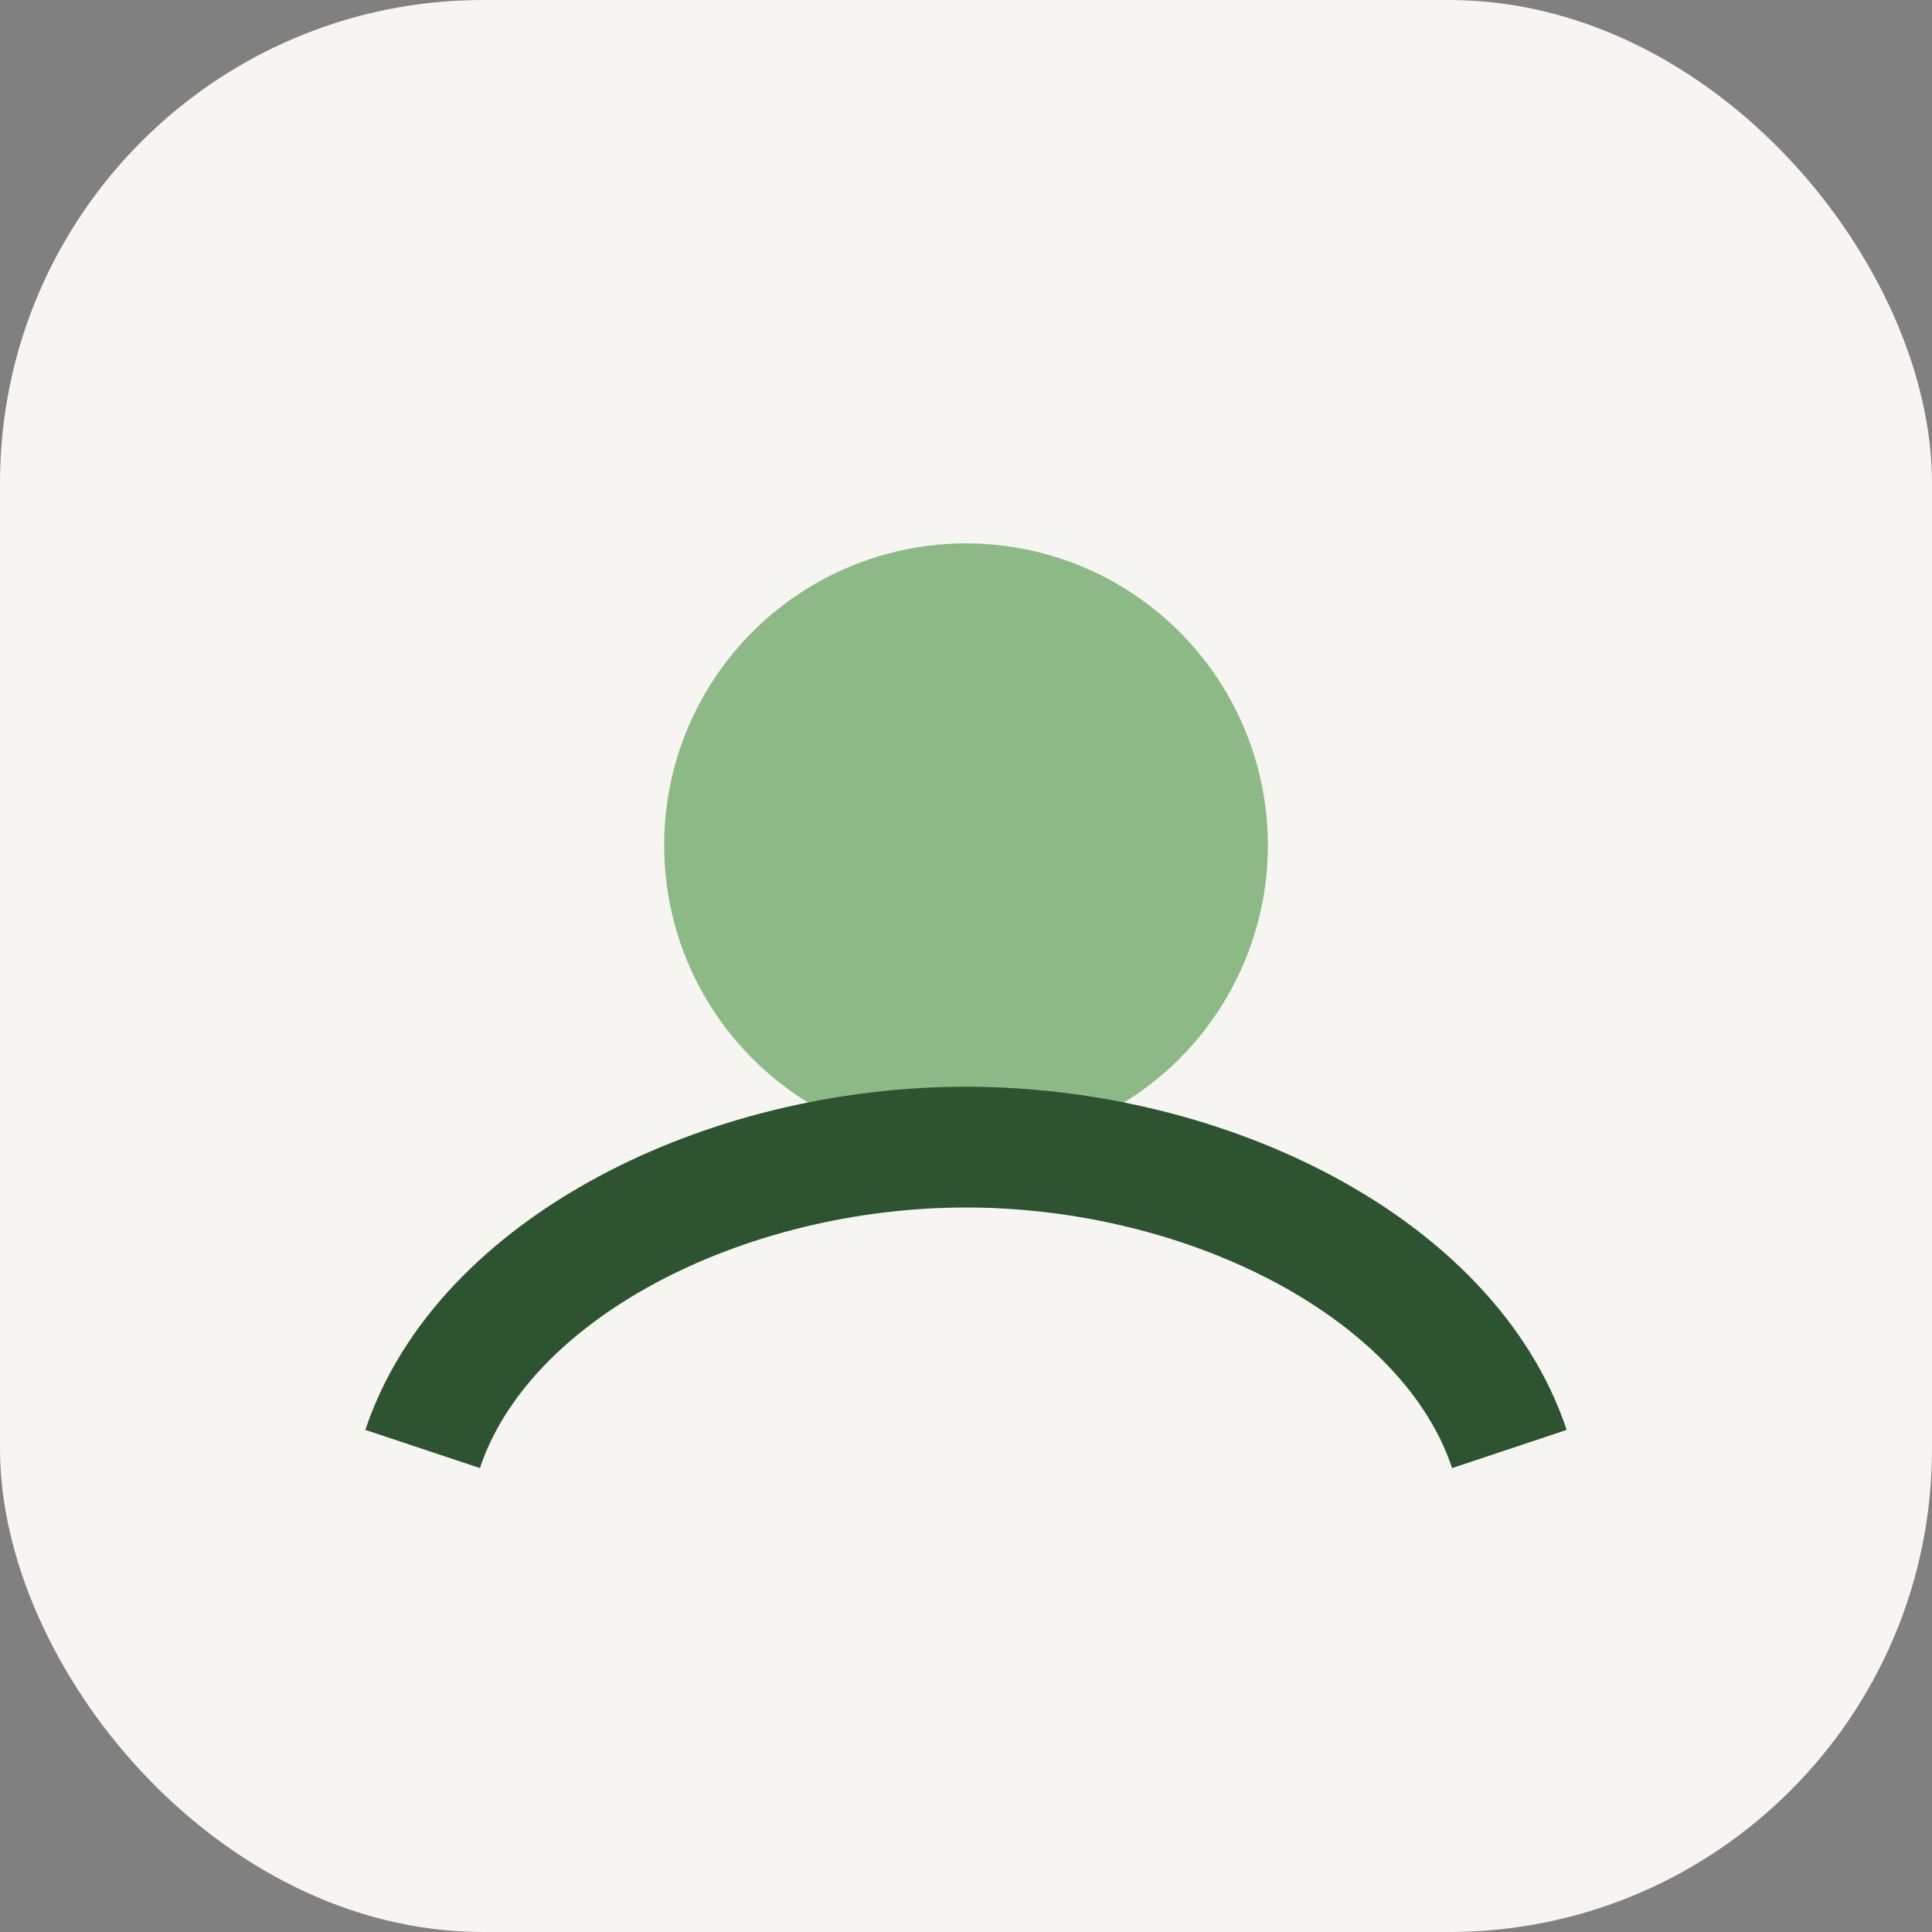 <?xml version="1.0" encoding="UTF-8"?>
<svg xmlns="http://www.w3.org/2000/svg" width="32" height="32" viewBox="0 0 32 32"><rect x="0" y="0" width="32" height="32" fill="#808080" stroke="none"/><rect width="32" height="32" rx="8" fill="#F6F5F2"/><circle cx="16" cy="14" r="5" fill="#8DB986"/><path d="M7 24c1-3 5-5 9-5s8 2 9 5" stroke="#2D5330" stroke-width="2" fill="none"/></svg>